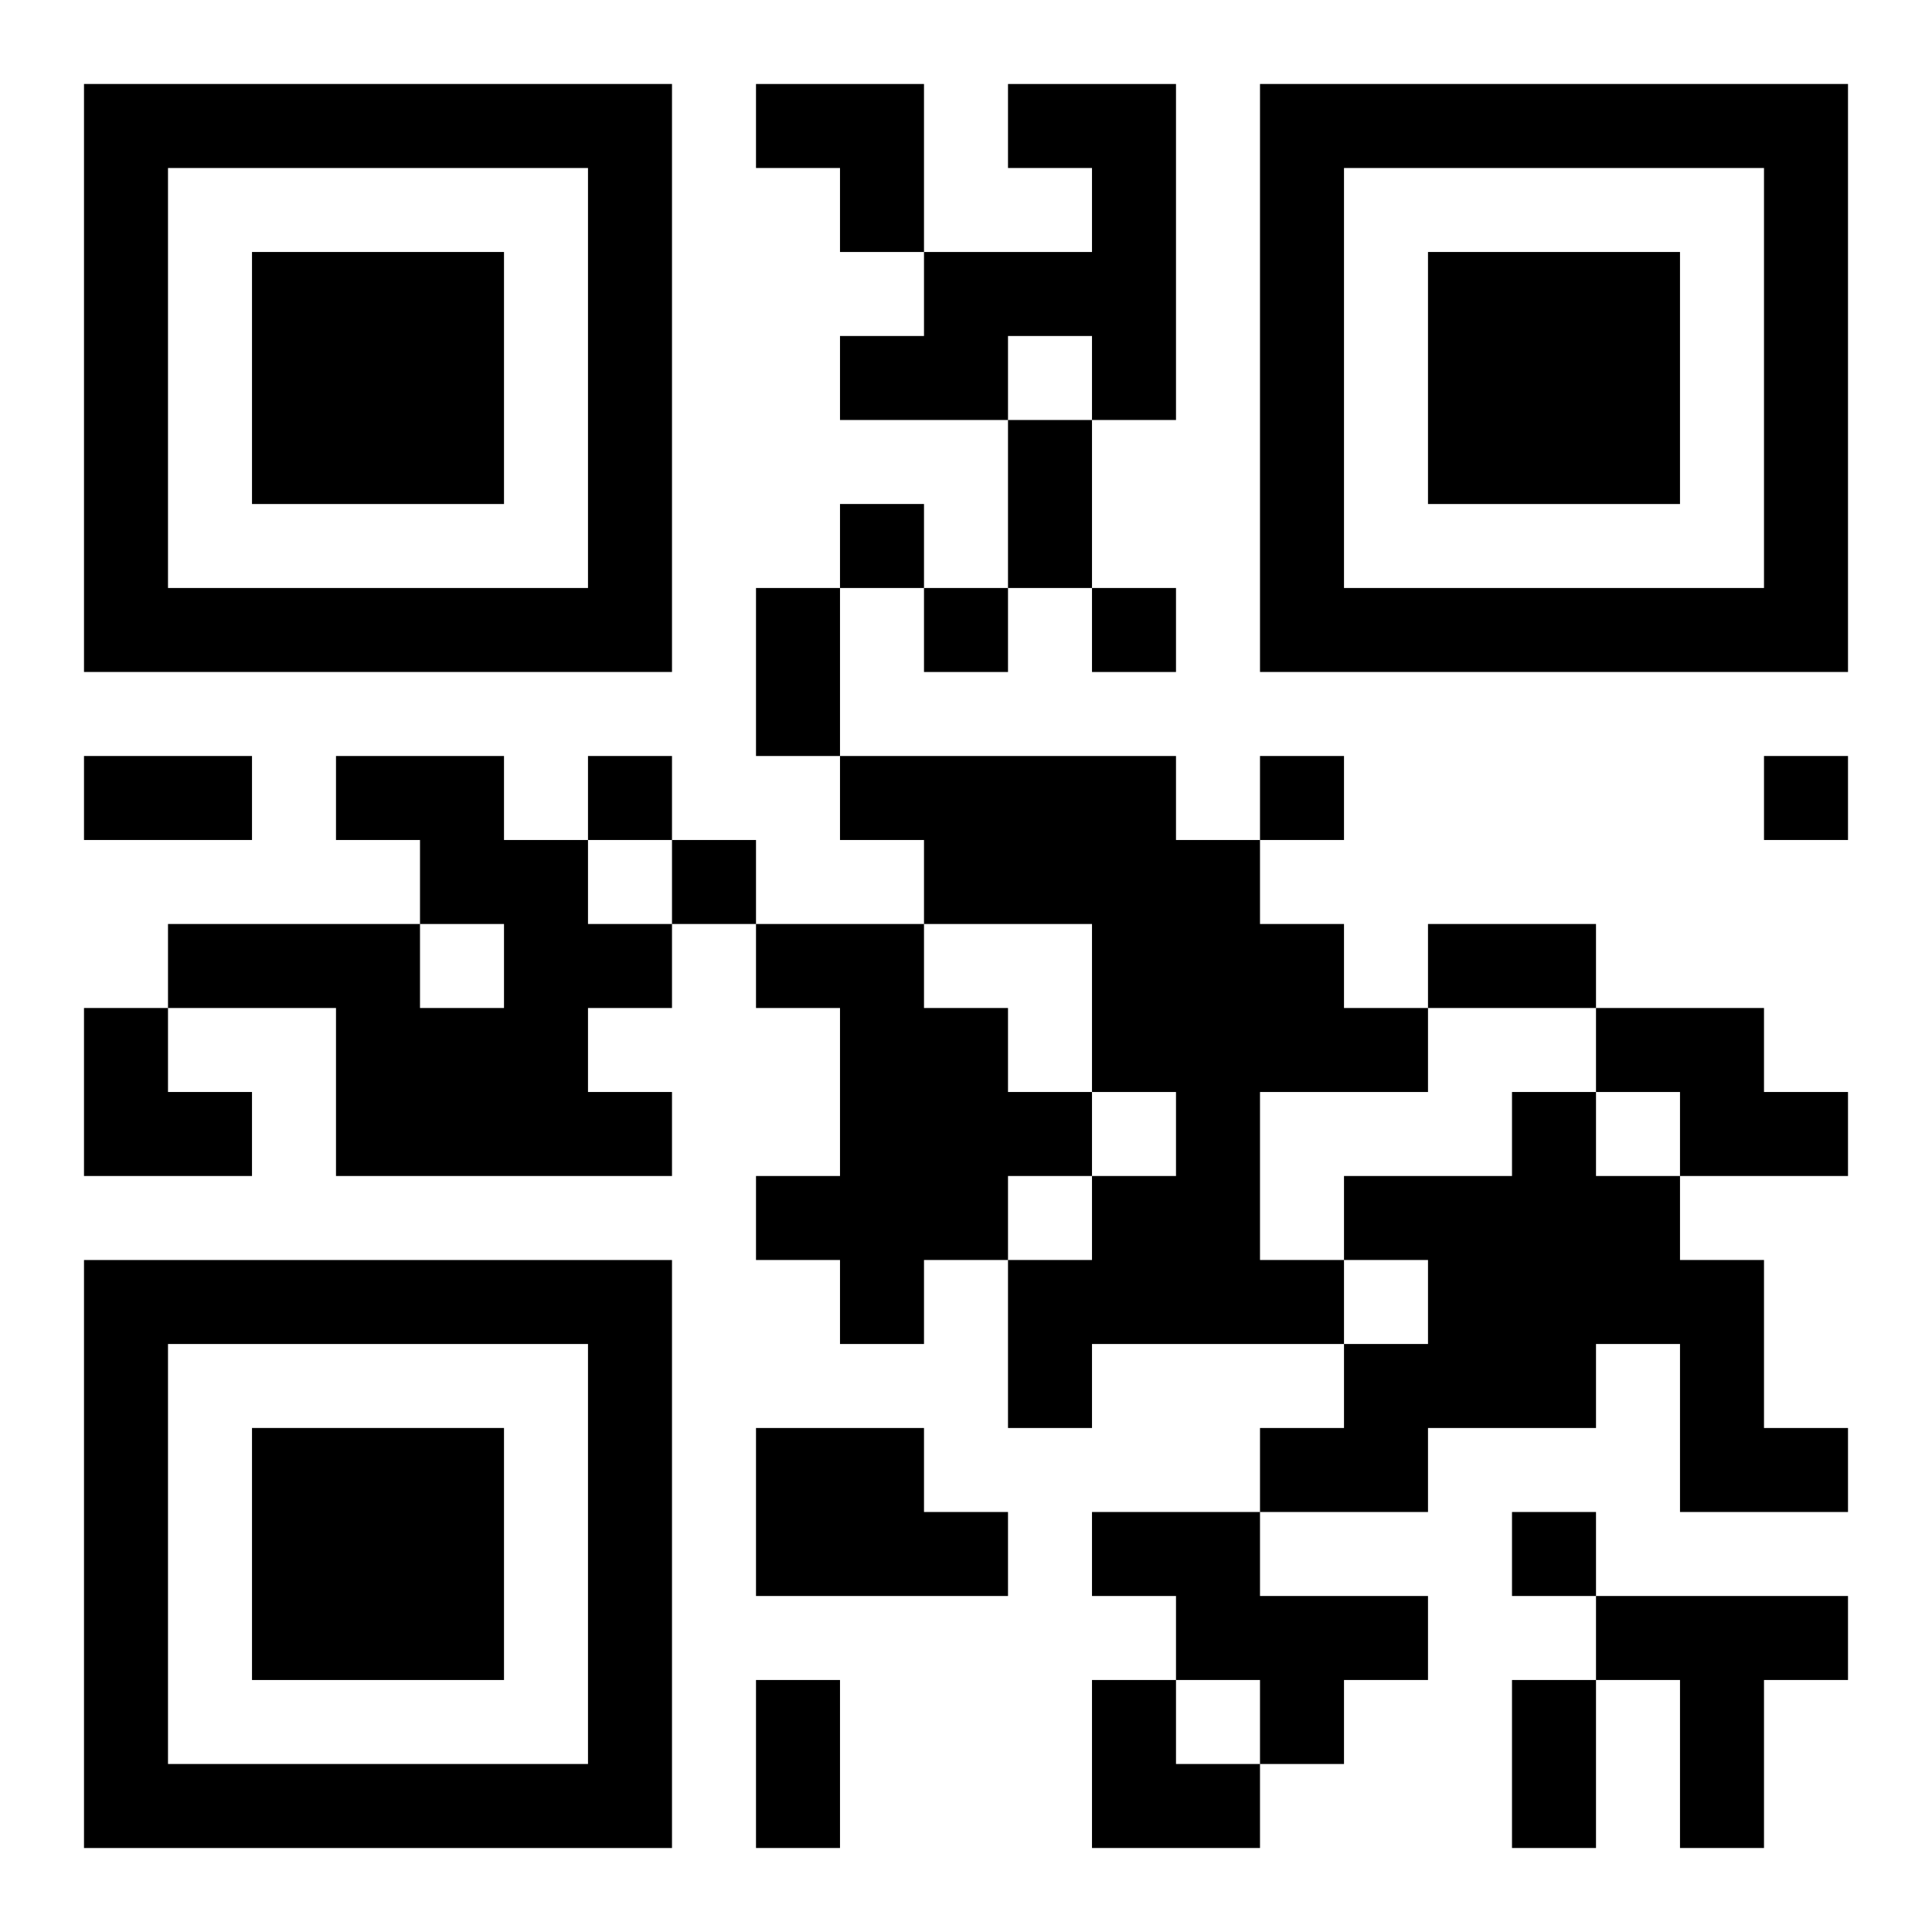 <?xml version="1.0" encoding="UTF-8"?>
<svg width="250" height="250" baseProfile="full" version="1.1" viewBox="-1 -1 23 23" xmlns="http://www.w3.org/2000/svg" xmlns:xlink="http://www.w3.org/1999/xlink"><symbol id="a"><path d="m0 7v7h7v-7h-7zm1 1h5v5h-5v-5zm1 1v3h3v-3h-3z"/></symbol><use y="-7" xlink:href="#a"/><use y="7" xlink:href="#a"/><use x="14" y="-7" xlink:href="#a"/><path d="m11 0h2v4h-1v-1h-1v1h-2v-1h1v-1h2v-1h-1v-1m-8 8h2v1h1v1h1v1h-1v1h1v1h-4v-2h-2v-1h3v1h1v-1h-1v-1h-1v-1m6 0h4v1h1v1h1v1h1v1h-2v2h1v1h-3v1h-1v-2h1v-1h1v-1h-1v-2h-2v-1h-1v-1m-1 2h2v1h1v1h1v1h-1v1h-1v1h-1v-1h-1v-1h1v-2h-1v-1m10 1h2v1h1v1h-2v-1h-1v-1m-1 1h1v1h1v1h1v2h1v1h-2v-2h-1v1h-2v1h-2v-1h1v-1h1v-1h-1v-1h2v-1m-9 4h2v1h1v1h-3v-2m4 1h2v1h2v1h-1v1h-1v-1h-1v-1h-1v-1m6 1h3v1h-1v2h-1v-2h-1v-1m-9-13v1h1v-1h-1m1 1v1h1v-1h-1m2 0v1h1v-1h-1m-6 2v1h1v-1h-1m8 0v1h1v-1h-1m6 0v1h1v-1h-1m-13 1v1h1v-1h-1m10 8v1h1v-1h-1m-6-13h1v2h-1v-2m-3 2h1v2h-1v-2m-8 2h2v1h-2v-1m16 2h2v1h-2v-1m-8 9h1v2h-1v-2m9 0h1v2h-1v-2m-9-19h2v2h-1v-1h-1zm-8 11h1v1h1v1h-2zm12 8h1v1h1v1h-2z"/></svg>
